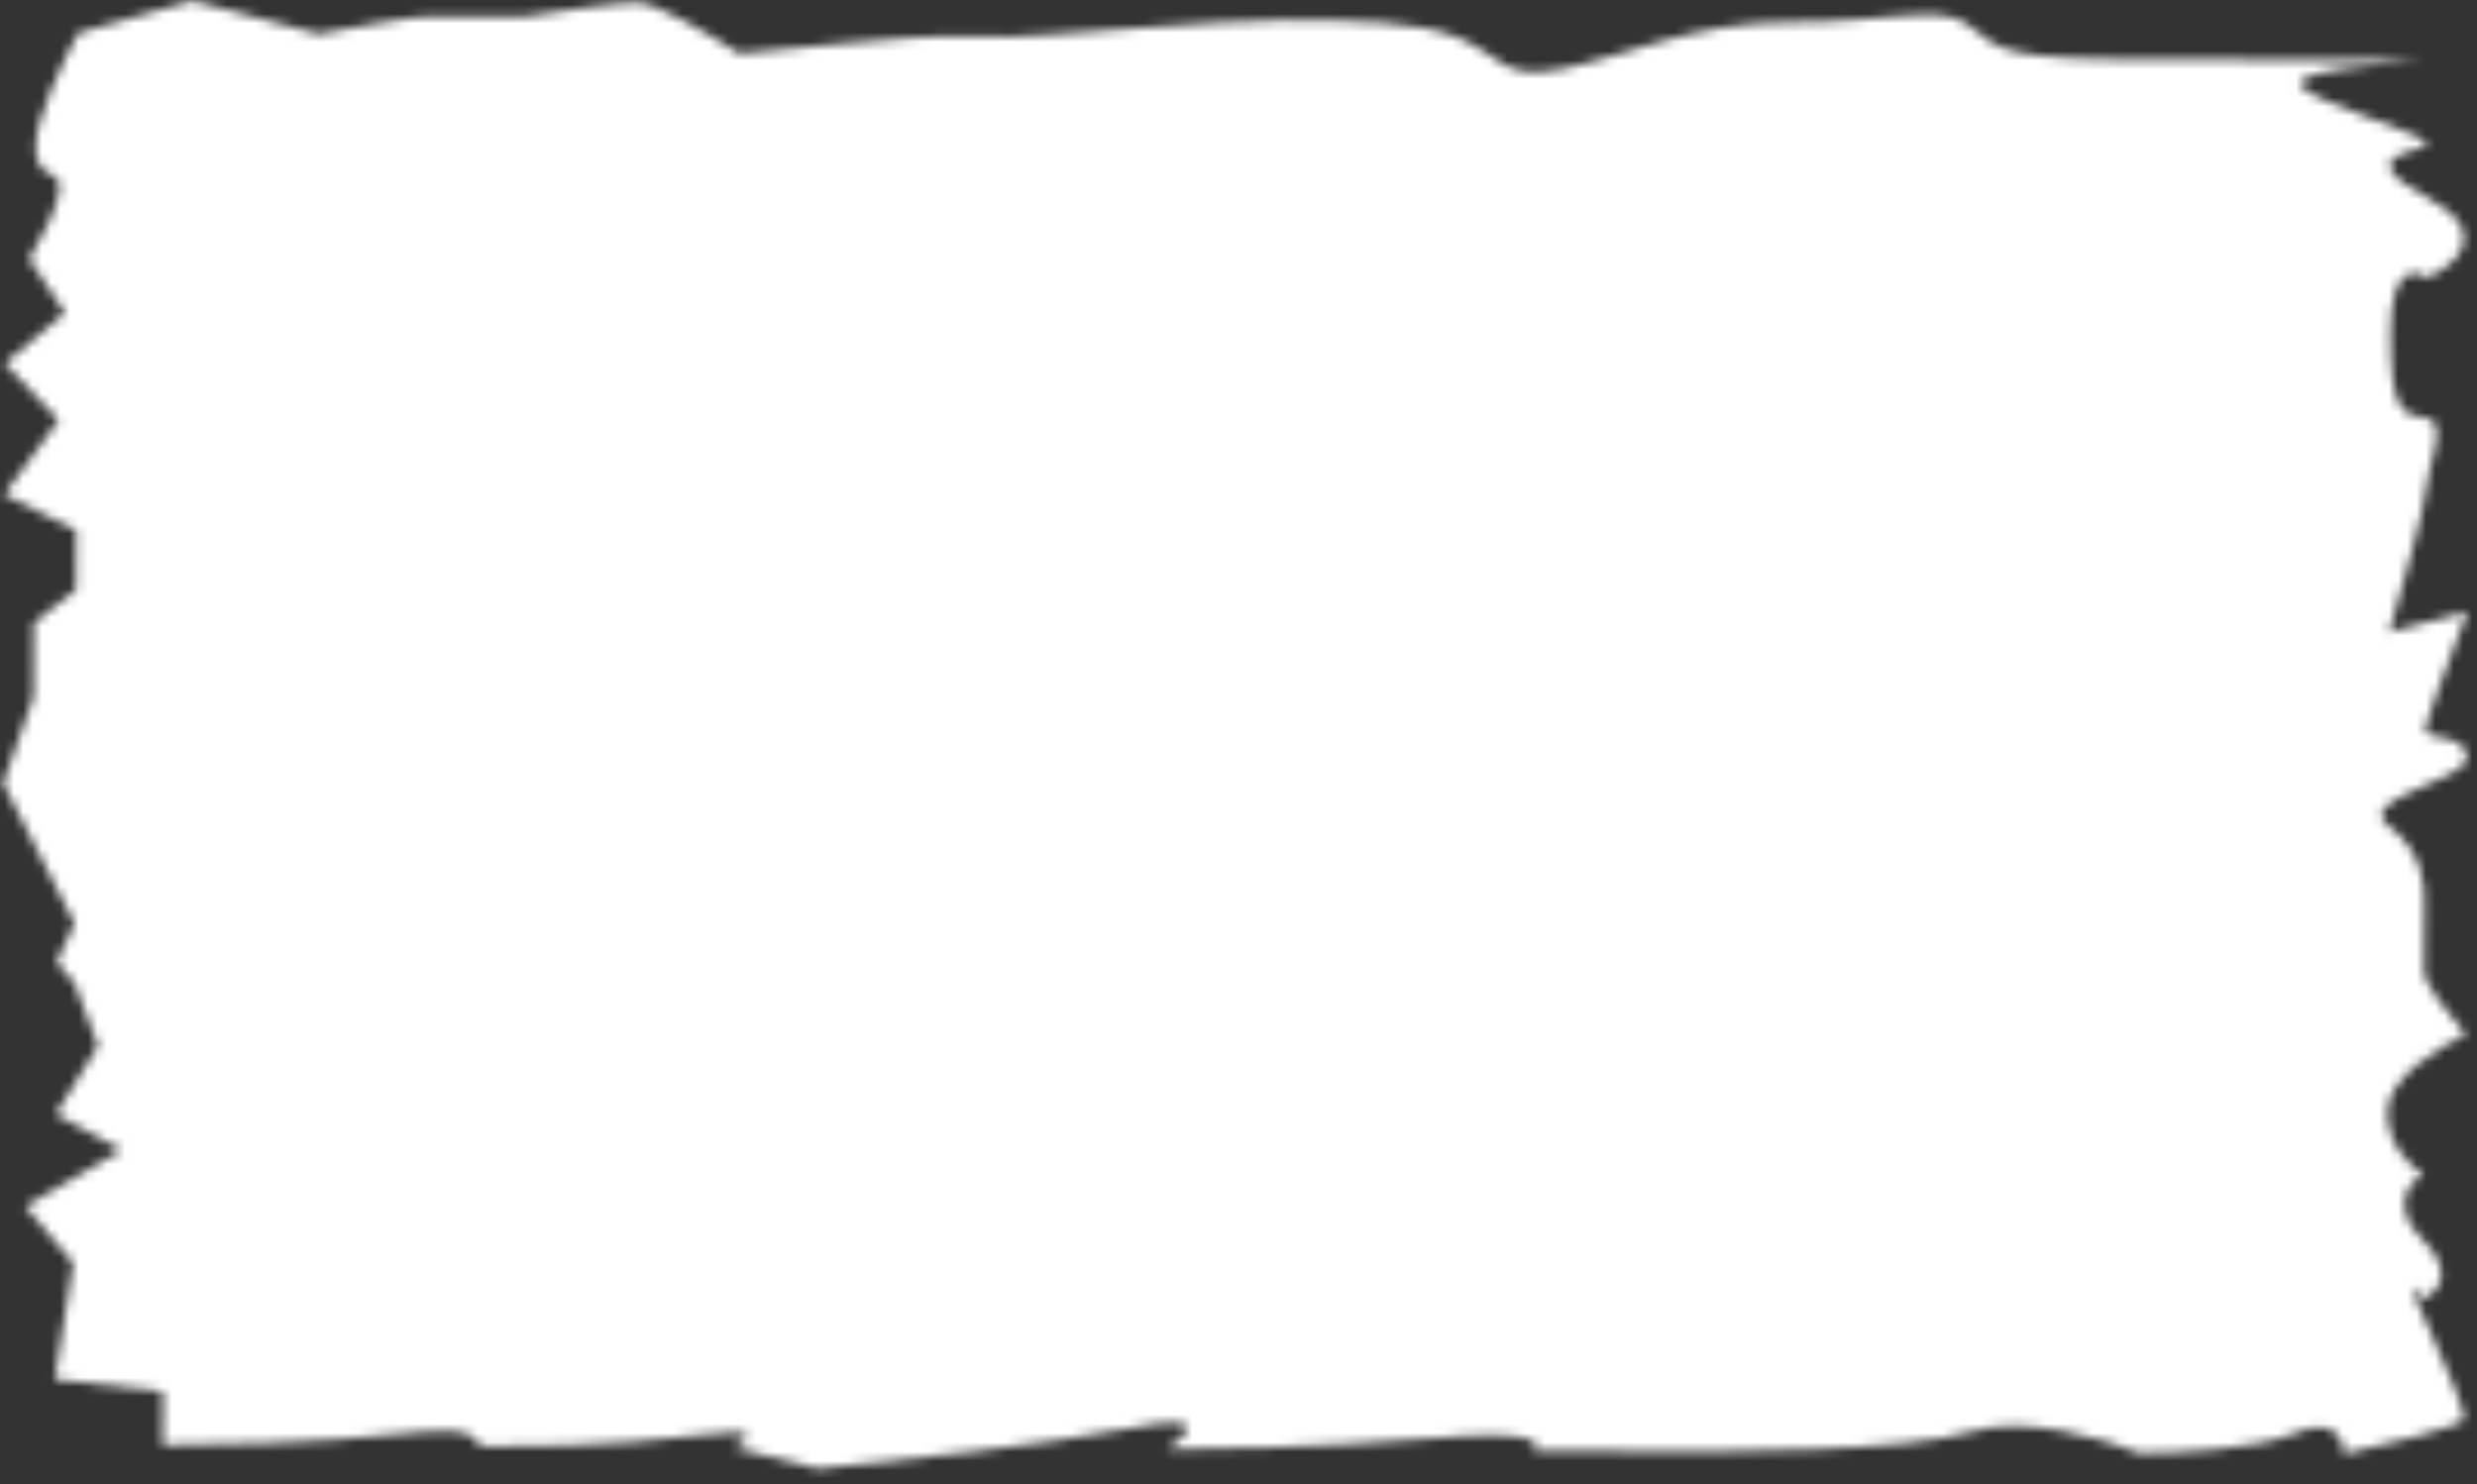 <?xml version="1.0" encoding="UTF-8"?> <svg xmlns="http://www.w3.org/2000/svg" width="267" height="160" viewBox="0 0 267 160" fill="none"><rect x="0" y="0" width="267" height="160" fill="#333333" stroke="none"/> <mask id="mask0_708_51766" style="mask-type:alpha" maskUnits="userSpaceOnUse" x="0" y="0" width="266" height="159"> <path d="M20.757 0.081L8.436 3.563C6.913 6.34 3.865 12.664 3.853 15.746C3.837 19.599 6.434 18.004 6.425 20.252C6.418 22.05 4.243 26.13 3.156 27.945L7.019 33.74L0.519 39.173L6.324 45.297L0.462 53.3L8.219 57.185L8.193 63.607L3.645 67.12L3.613 75.147L0.337 84.446L8.048 99.568L6.088 103.735L8.022 105.99L10.586 112.743L6.022 120.11L13.131 123.992L2.743 130.051L7.9 136.172L5.906 148.687L17.56 150.018L17.537 155.798C22.287 155.817 33.989 155.607 42.802 154.615C53.819 153.376 49.922 155.929 52.513 155.939C55.104 155.949 66.115 155.994 75.188 154.746C82.446 153.748 80.799 155.197 79.069 156.046L88.128 158.331C95.687 157.612 113.01 155.734 121.827 153.971C130.643 152.209 128.085 154.746 125.704 156.235C130.454 156.254 142.804 156.047 154.208 155.065C165.612 154.084 166.297 155.542 165.214 156.394L179.463 156.452C185.293 156.475 205.372 156.557 212.505 154.338C218.213 152.563 226.968 155.145 230.632 156.659C234.518 156.674 243.329 156.26 247.482 154.479C251.634 152.698 252.66 155.249 252.654 156.748C256.976 155.802 265.621 153.717 265.624 152.947C265.628 151.984 263.704 147.159 261.135 141.691C259.08 137.315 260.283 138.797 261.142 140.085C262.656 139.449 264.78 137.274 261.168 133.663C257.555 130.053 259.682 127.45 261.196 126.599C259.904 125.845 257.323 123.437 257.337 119.841C257.352 116.245 262.979 112.8 265.791 111.527C264.287 109.808 261.279 106.05 261.285 104.766L261.316 97.059C261.321 95.775 261.336 91.922 257.462 89.017C253.587 86.111 265.902 84.234 265.912 81.666C265.922 79.097 261.386 79.721 261.39 78.757C261.393 77.987 264.448 69.886 265.975 65.932L257.546 68.146C258.86 63.656 261.488 54.291 261.495 52.749C261.502 50.823 264.115 45.375 261.526 45.043C258.936 44.712 257.642 44.386 257.677 35.716C257.705 28.781 260.295 28.984 261.587 29.952C264.615 28.68 268.861 25.165 261.622 21.283C252.573 16.43 261.641 16.467 261.645 15.503C261.649 14.54 250.003 11.282 248.068 9.348C246.52 7.8 256.499 6.813 261.682 6.513L228.001 6.377C213.751 6.319 215.054 4.398 211.824 2.458C208.593 0.519 203.403 2.424 193.04 2.383C182.677 2.341 174.889 6.162 168.407 7.421C161.924 8.679 161.935 6.11 157.409 4.165C152.882 2.22 145.758 2.192 138.633 2.163C131.508 2.134 112.069 3.982 108.83 3.969L101.058 3.938C98.467 3.927 85.724 5.16 79.676 5.778C76.876 3.947 70.76 0.283 68.687 0.275C66.614 0.266 59.615 1.308 56.374 1.83L46.011 1.789C44.456 1.782 37.585 3.039 34.344 3.668L20.757 0.081Z" fill="#D9D9D9"></path> </mask> <g mask="url(#mask0_708_51766)"> <rect x="-5.132" y="-4.84" width="277.221" height="163.756" transform="rotate(0.231 -5.132 -4.84)" fill="white"></rect> </g> </svg> 